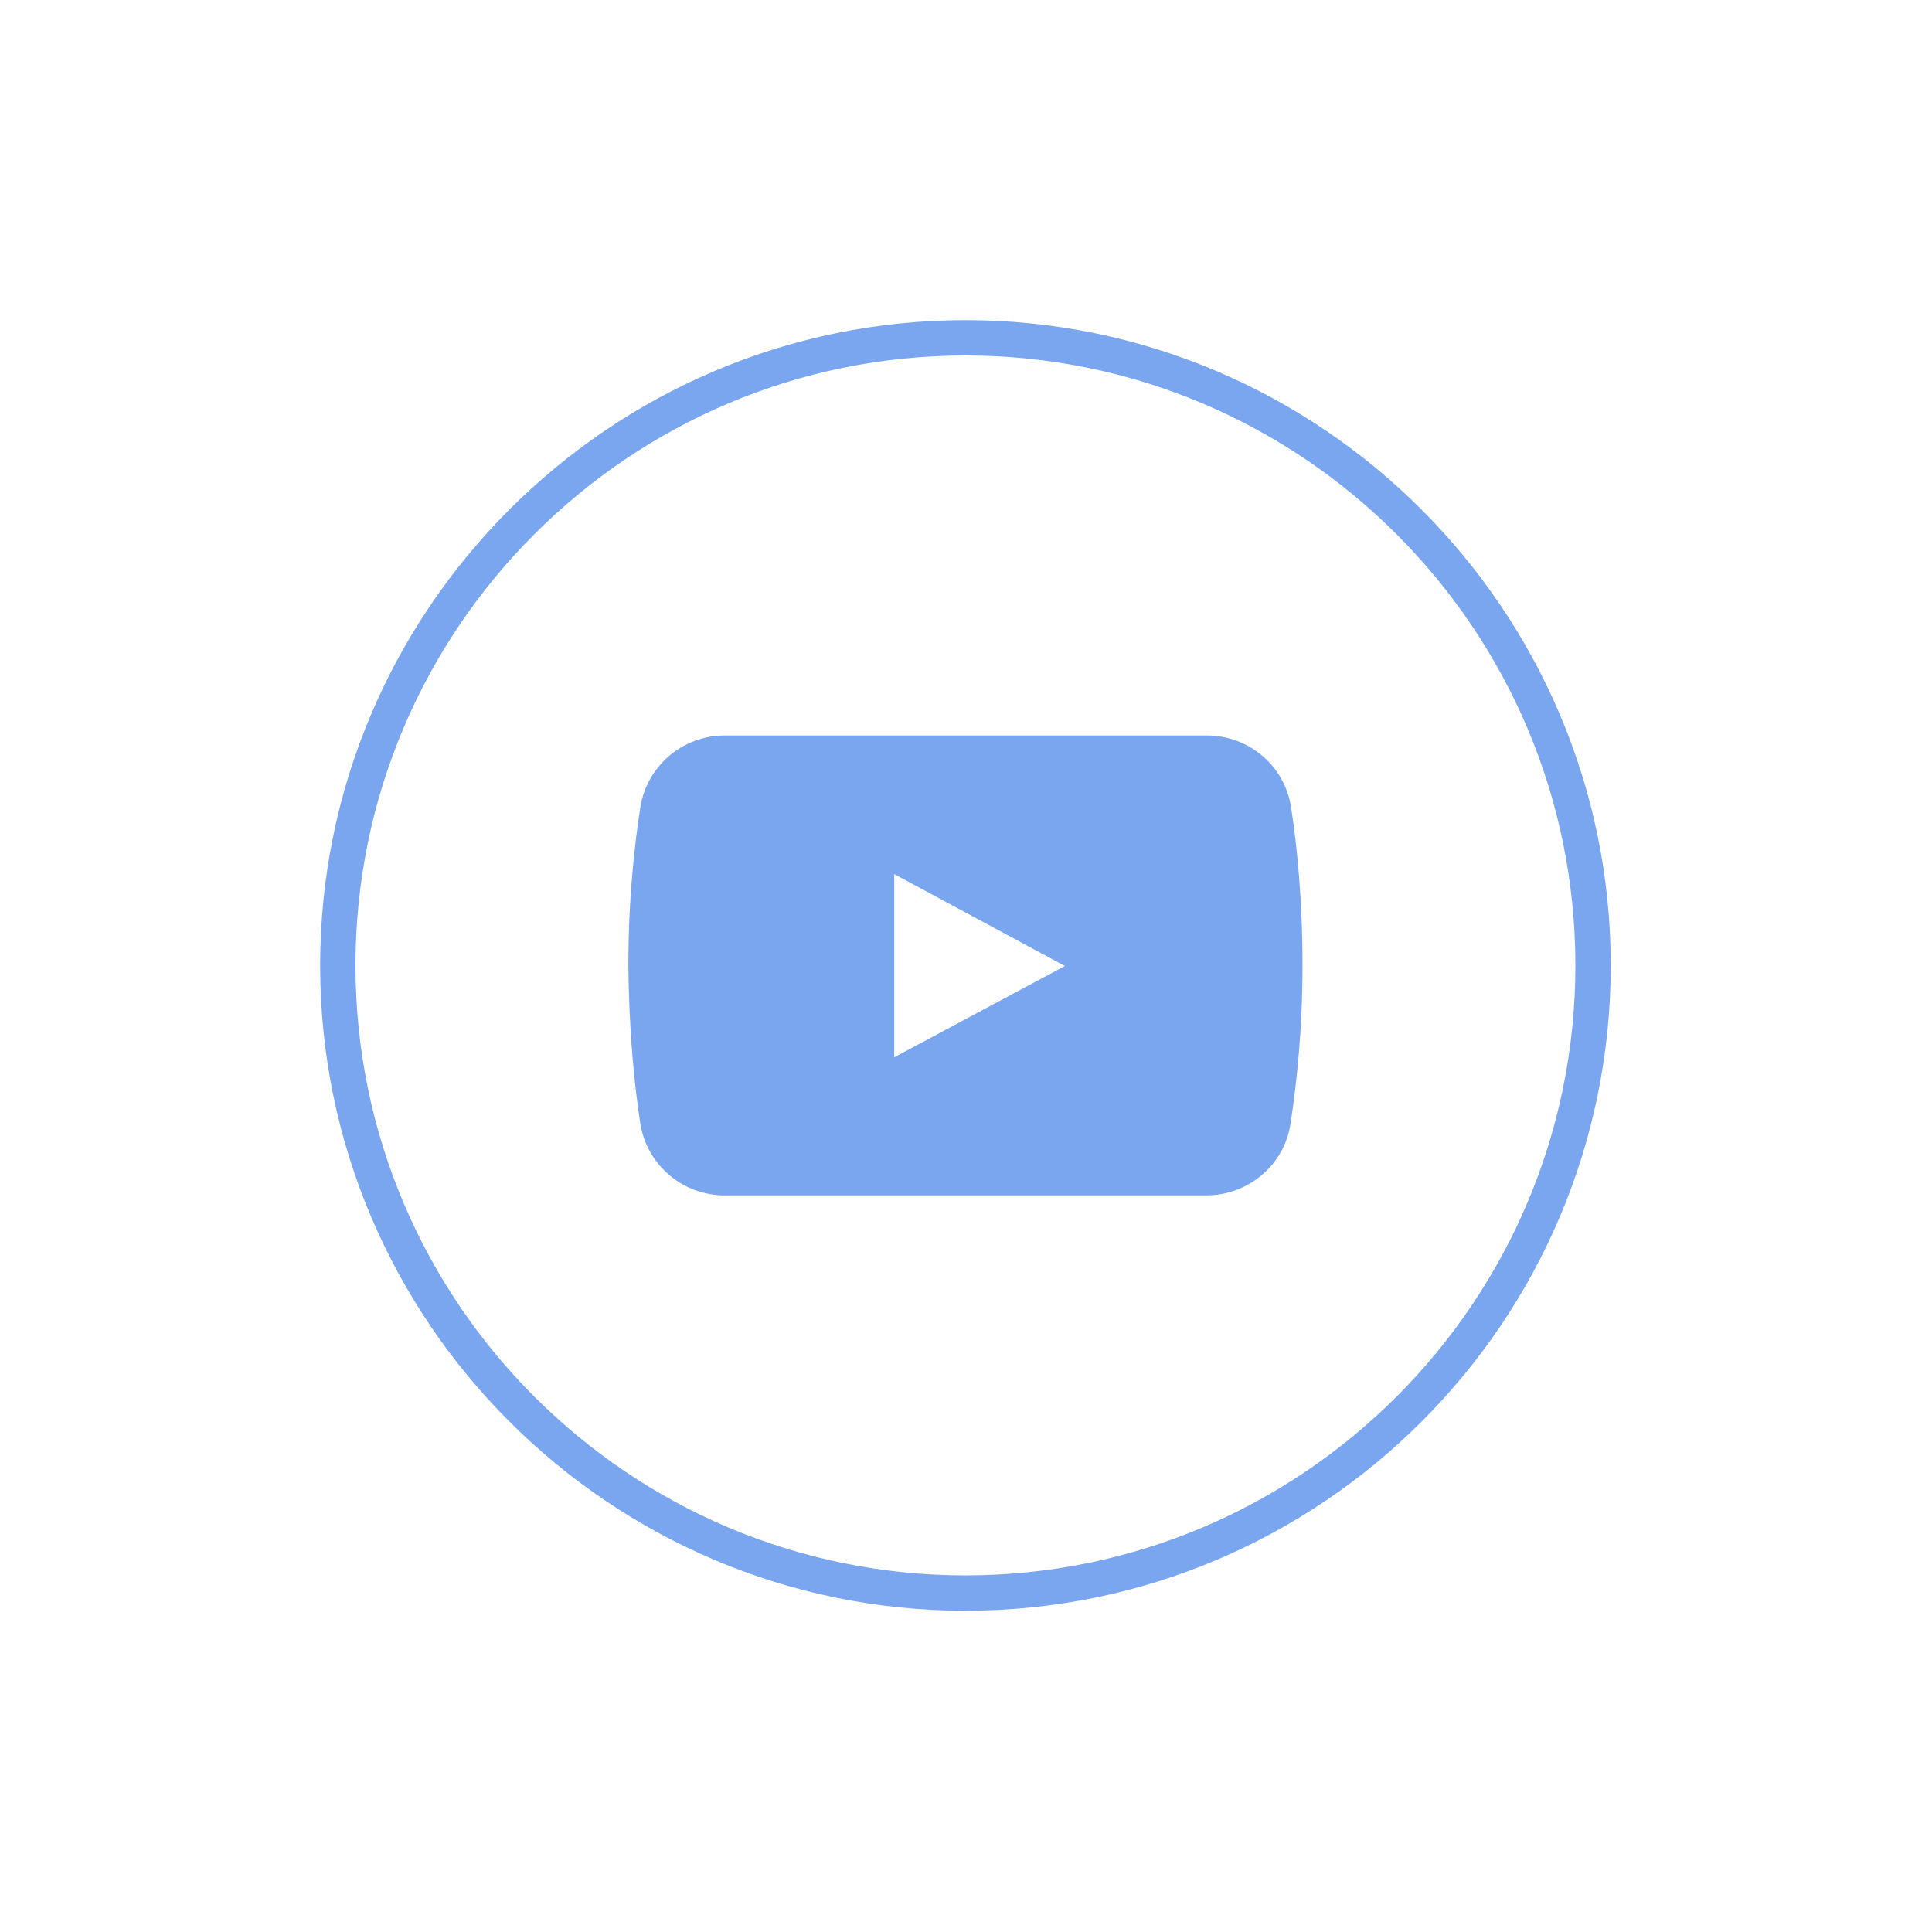 <svg xmlns="http://www.w3.org/2000/svg" xmlns:xlink="http://www.w3.org/1999/xlink" width="500" zoomAndPan="magnify" viewBox="0 0 375 375" height="500" preserveAspectRatio="xMidYMid meet" version="1.0"><defs><clipPath id="d60d5c6e58"><path d="M 62.141 62.141 L 312.641 62.141 L 312.641 312.641 L 62.141 312.641 Z M 62.141 62.141 " clip-rule="nonzero"/></clipPath></defs><path fill="#7aa5ef" d="M 250.594 156.684 C 249.328 148.559 242.363 142.758 234.242 142.758 L 140.645 142.758 C 132.52 142.758 125.559 148.664 124.289 156.684 C 123.129 164.176 121.969 174.621 121.969 187.391 C 122.074 200.156 123.129 210.605 124.289 218.098 C 125.559 226.117 132.52 232.023 140.645 232.023 L 234.137 232.023 C 242.258 232.023 249.328 226.117 250.488 218.098 C 251.652 210.5 252.812 200.156 252.812 187.391 C 252.812 174.621 251.758 164.176 250.594 156.684 Z M 173.566 205.223 L 173.566 169.664 L 206.699 187.496 Z M 173.566 205.223 " fill-opacity="1" fill-rule="nonzero"/><g clip-path="url(#d60d5c6e58)"><path fill="#7aa5ef" d="M 187.391 312.641 C 118.383 312.641 62.141 256.504 62.141 187.391 C 62.141 118.383 118.383 62.141 187.391 62.141 C 256.398 62.141 312.641 118.383 312.641 187.391 C 312.641 256.504 256.504 312.641 187.391 312.641 Z M 187.391 69 C 122.074 69 69 122.074 69 187.391 C 69 252.707 122.074 305.781 187.391 305.781 C 252.707 305.781 305.781 252.707 305.781 187.391 C 305.781 122.074 252.707 69 187.391 69 Z M 187.391 69 " fill-opacity="1" fill-rule="nonzero"/></g></svg>